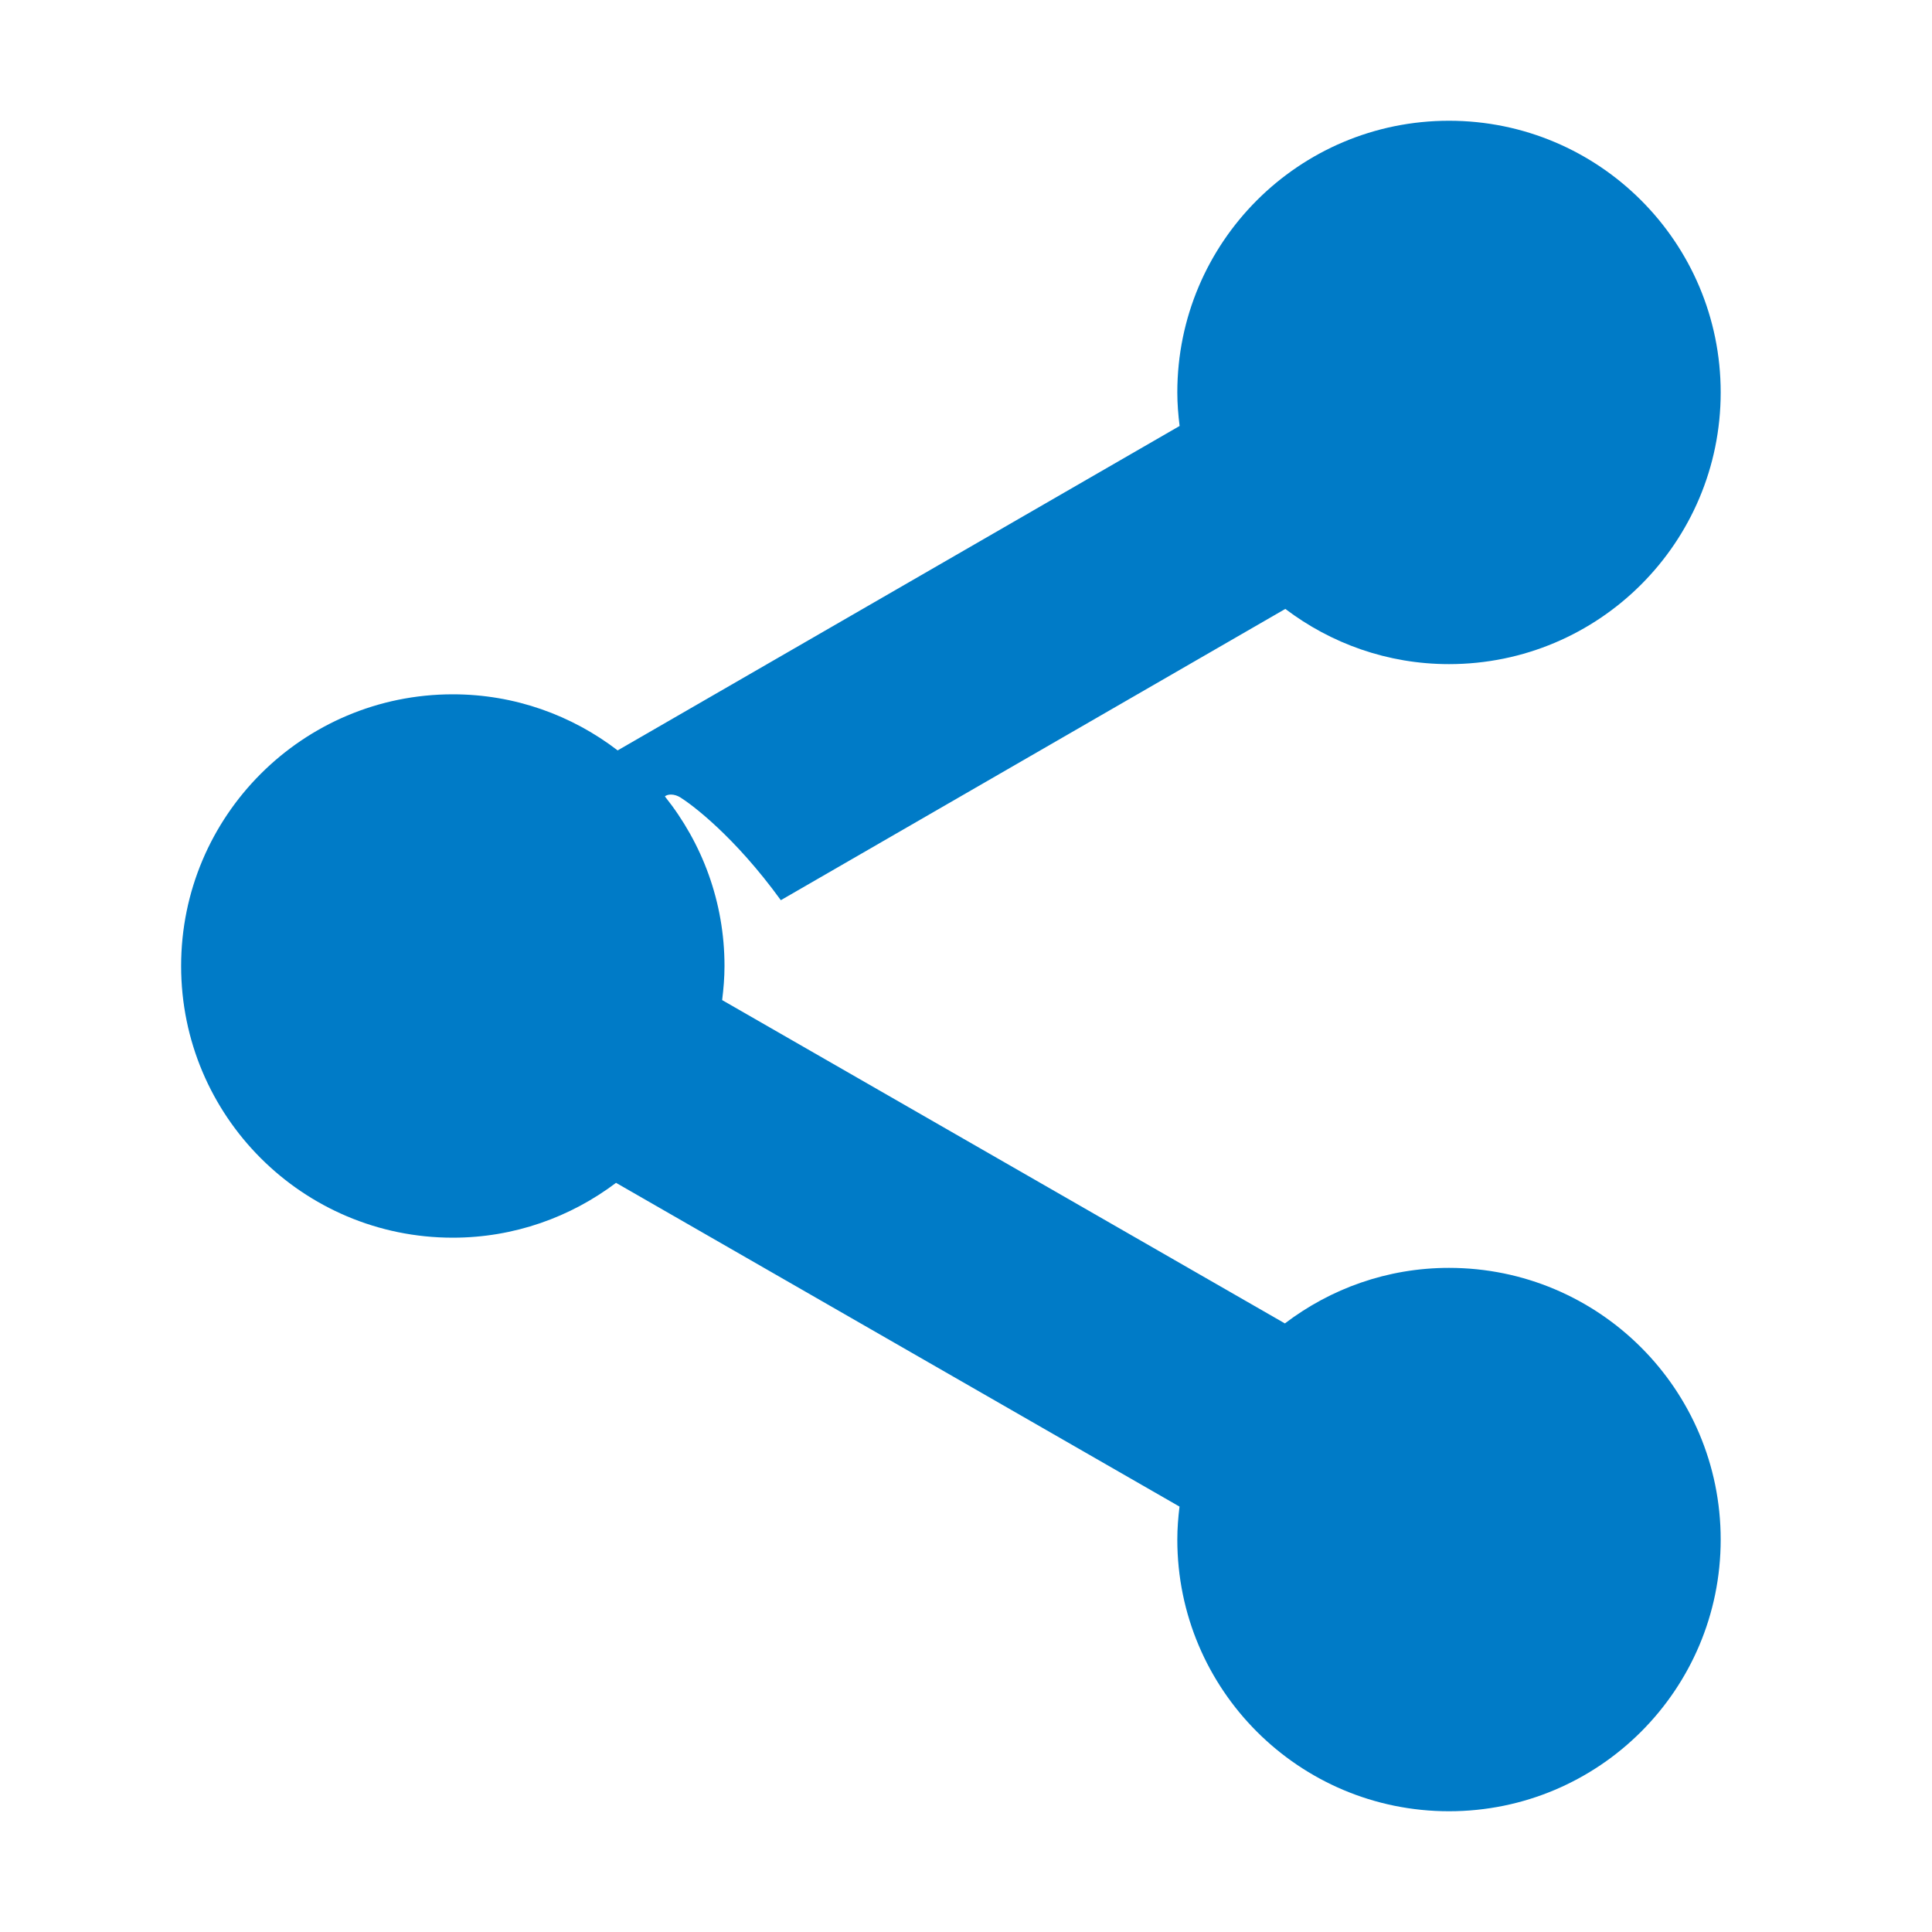 <svg version="1.2" baseProfile="tiny" xmlns="http://www.w3.org/2000/svg" xmlns:xlink="http://www.w3.org/1999/xlink" x="0px" y="0px" width="64px" height="64px" viewBox="0 0 64 64" xml:space="preserve">
<g id="Box">
	<rect fill="none" width="64" height="64"></rect>
</g>
<g id="Icon">
	<path d="M48,42c-2.045,0-3.925,0.69-5.436,1.84L23.922,33.129C23.968,32.758,24,32.383,24,32
		c0-2.127-0.742-4.077-1.975-5.618c0.088-0.08,0.309-0.095,0.518,0.037c0.378,0.239,1.779,1.274,3.323,3.401
		l16.712-9.649C44.087,21.314,45.961,22,48,22c4.971,0,9-4.029,9-9c0-4.971-4.029-9-9-9c-4.971,0-9,4.029-9,9
		c0,0.377,0.031,0.746,0.076,1.111L20.461,24.858C18.946,23.697,17.056,23,15,23c-4.971,0-9,4.029-9,9
		c0,4.971,4.029,9,9,9c2.032,0,3.9-0.681,5.407-1.817l18.666,10.725C39.029,50.267,39,50.63,39,51
		c0,4.971,4.029,9,9,9c4.971,0,9-4.029,9-9C57,46.029,52.971,42,48,42z" fill="#007bc7"></path>
</g>
</svg>
